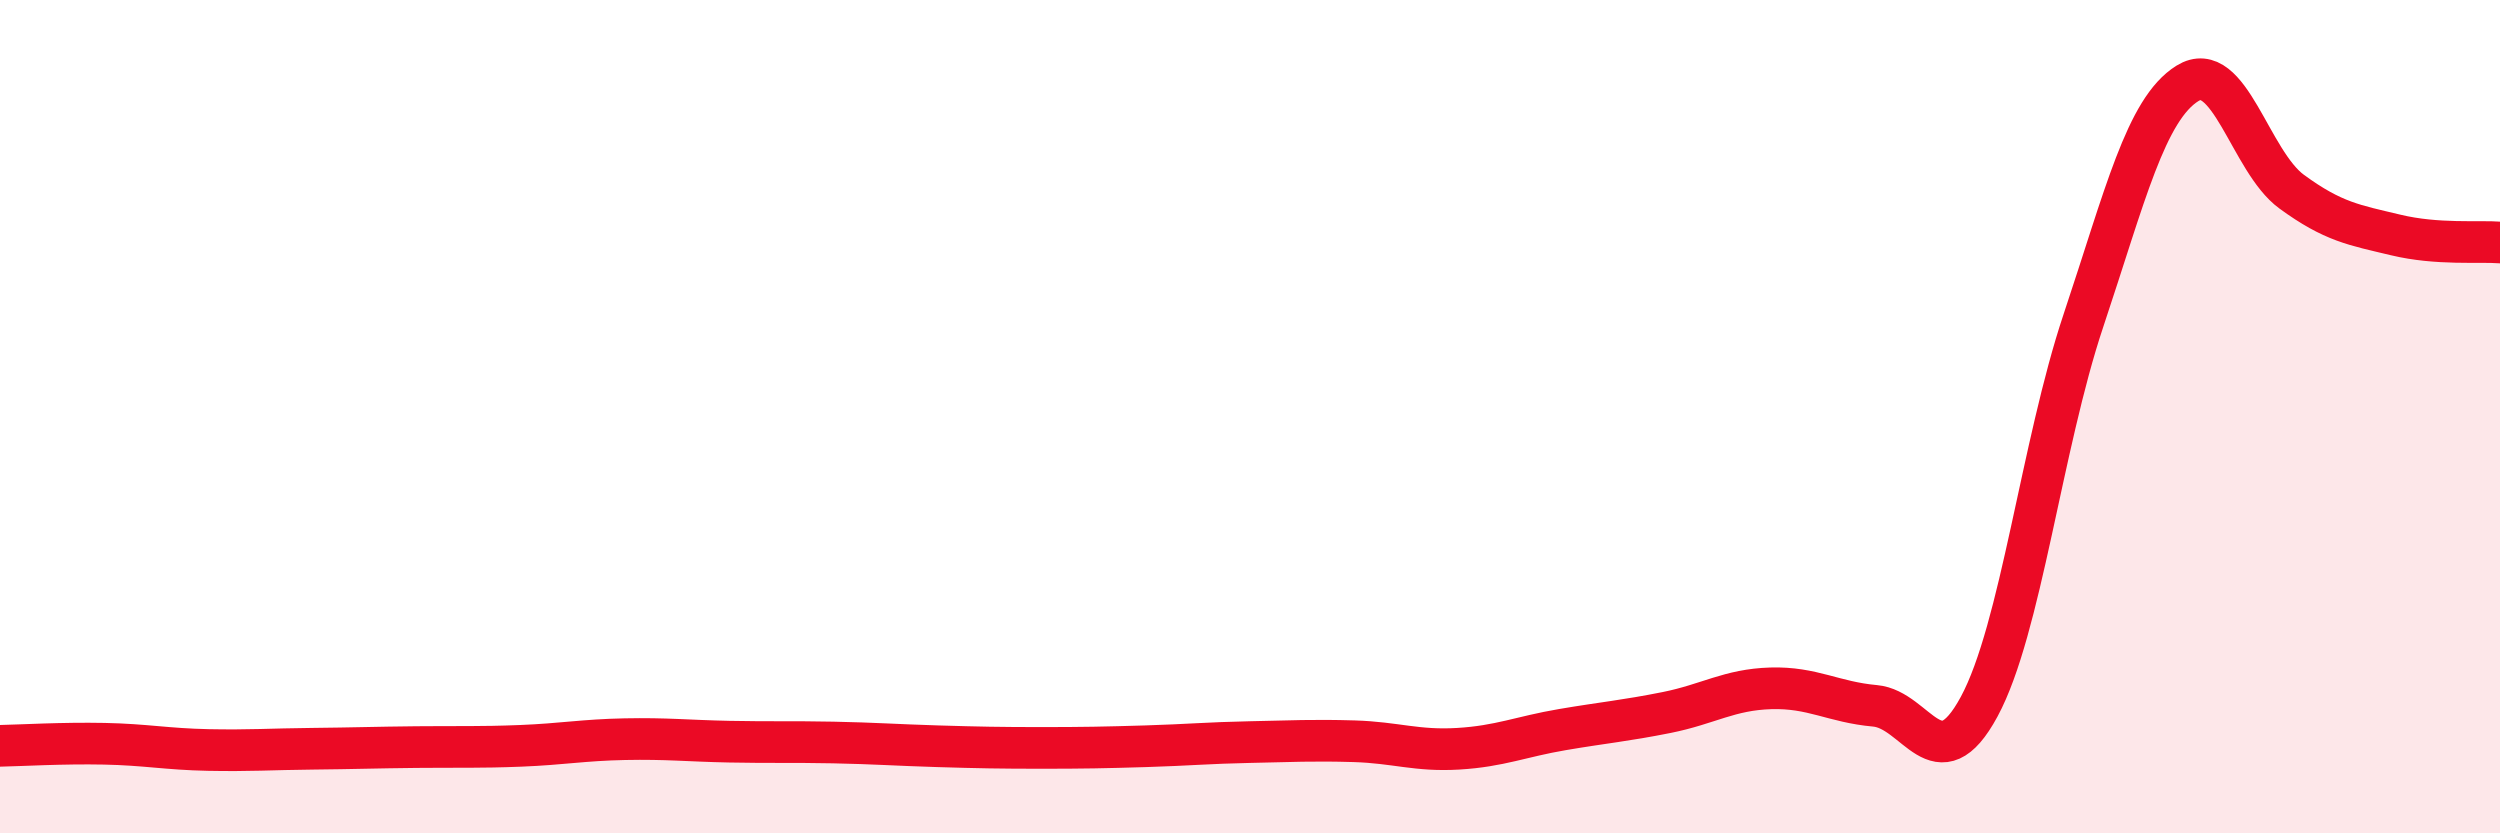 
    <svg width="60" height="20" viewBox="0 0 60 20" xmlns="http://www.w3.org/2000/svg">
      <path
        d="M 0,17.9 C 0.5,17.89 1.5,17.83 2.5,17.85 C 3.5,17.87 4,17.98 5,18 C 6,18.02 6.5,17.98 7.5,17.97 C 8.5,17.96 9,17.94 10,17.93 C 11,17.92 11.5,17.94 12.5,17.9 C 13.5,17.86 14,17.76 15,17.74 C 16,17.72 16.5,17.78 17.5,17.8 C 18.5,17.82 19,17.8 20,17.82 C 21,17.84 21.5,17.88 22.5,17.91 C 23.5,17.94 24,17.95 25,17.95 C 26,17.95 26.5,17.94 27.5,17.91 C 28.5,17.88 29,17.83 30,17.81 C 31,17.79 31.5,17.76 32.5,17.79 C 33.5,17.82 34,18.03 35,17.97 C 36,17.91 36.5,17.68 37.5,17.51 C 38.5,17.34 39,17.3 40,17.1 C 41,16.9 41.5,16.55 42.5,16.52 C 43.5,16.49 44,16.85 45,16.94 C 46,17.03 46.5,18.81 47.5,16.96 C 48.5,15.11 49,10.69 50,7.7 C 51,4.71 51.5,2.62 52.5,2 C 53.5,1.38 54,3.87 55,4.6 C 56,5.33 56.5,5.4 57.5,5.64 C 58.5,5.88 59.5,5.78 60,5.82L60 20L0 20Z"
        fill="#EB0A25"
        opacity="0.1"
        stroke-linecap="round"
        stroke-linejoin="round"
      />
      <path
        d="M 0,17.9 C 0.5,17.89 1.5,17.83 2.5,17.85 C 3.5,17.87 4,17.98 5,18 C 6,18.02 6.5,17.98 7.5,17.97 C 8.5,17.96 9,17.94 10,17.93 C 11,17.92 11.5,17.94 12.5,17.9 C 13.5,17.86 14,17.76 15,17.74 C 16,17.72 16.5,17.78 17.5,17.8 C 18.5,17.82 19,17.8 20,17.82 C 21,17.84 21.5,17.88 22.5,17.91 C 23.5,17.94 24,17.95 25,17.95 C 26,17.95 26.5,17.94 27.5,17.91 C 28.5,17.88 29,17.83 30,17.81 C 31,17.79 31.5,17.76 32.5,17.79 C 33.5,17.82 34,18.03 35,17.97 C 36,17.91 36.5,17.68 37.5,17.51 C 38.5,17.34 39,17.3 40,17.1 C 41,16.9 41.5,16.55 42.5,16.52 C 43.5,16.49 44,16.85 45,16.94 C 46,17.03 46.5,18.81 47.5,16.96 C 48.5,15.11 49,10.69 50,7.7 C 51,4.71 51.5,2.62 52.5,2 C 53.5,1.38 54,3.87 55,4.6 C 56,5.33 56.5,5.4 57.5,5.64 C 58.5,5.88 59.5,5.78 60,5.82"
        stroke="#EB0A25"
        stroke-width="1"
        fill="none"
        stroke-linecap="round"
        stroke-linejoin="round"
      />
    </svg>
  